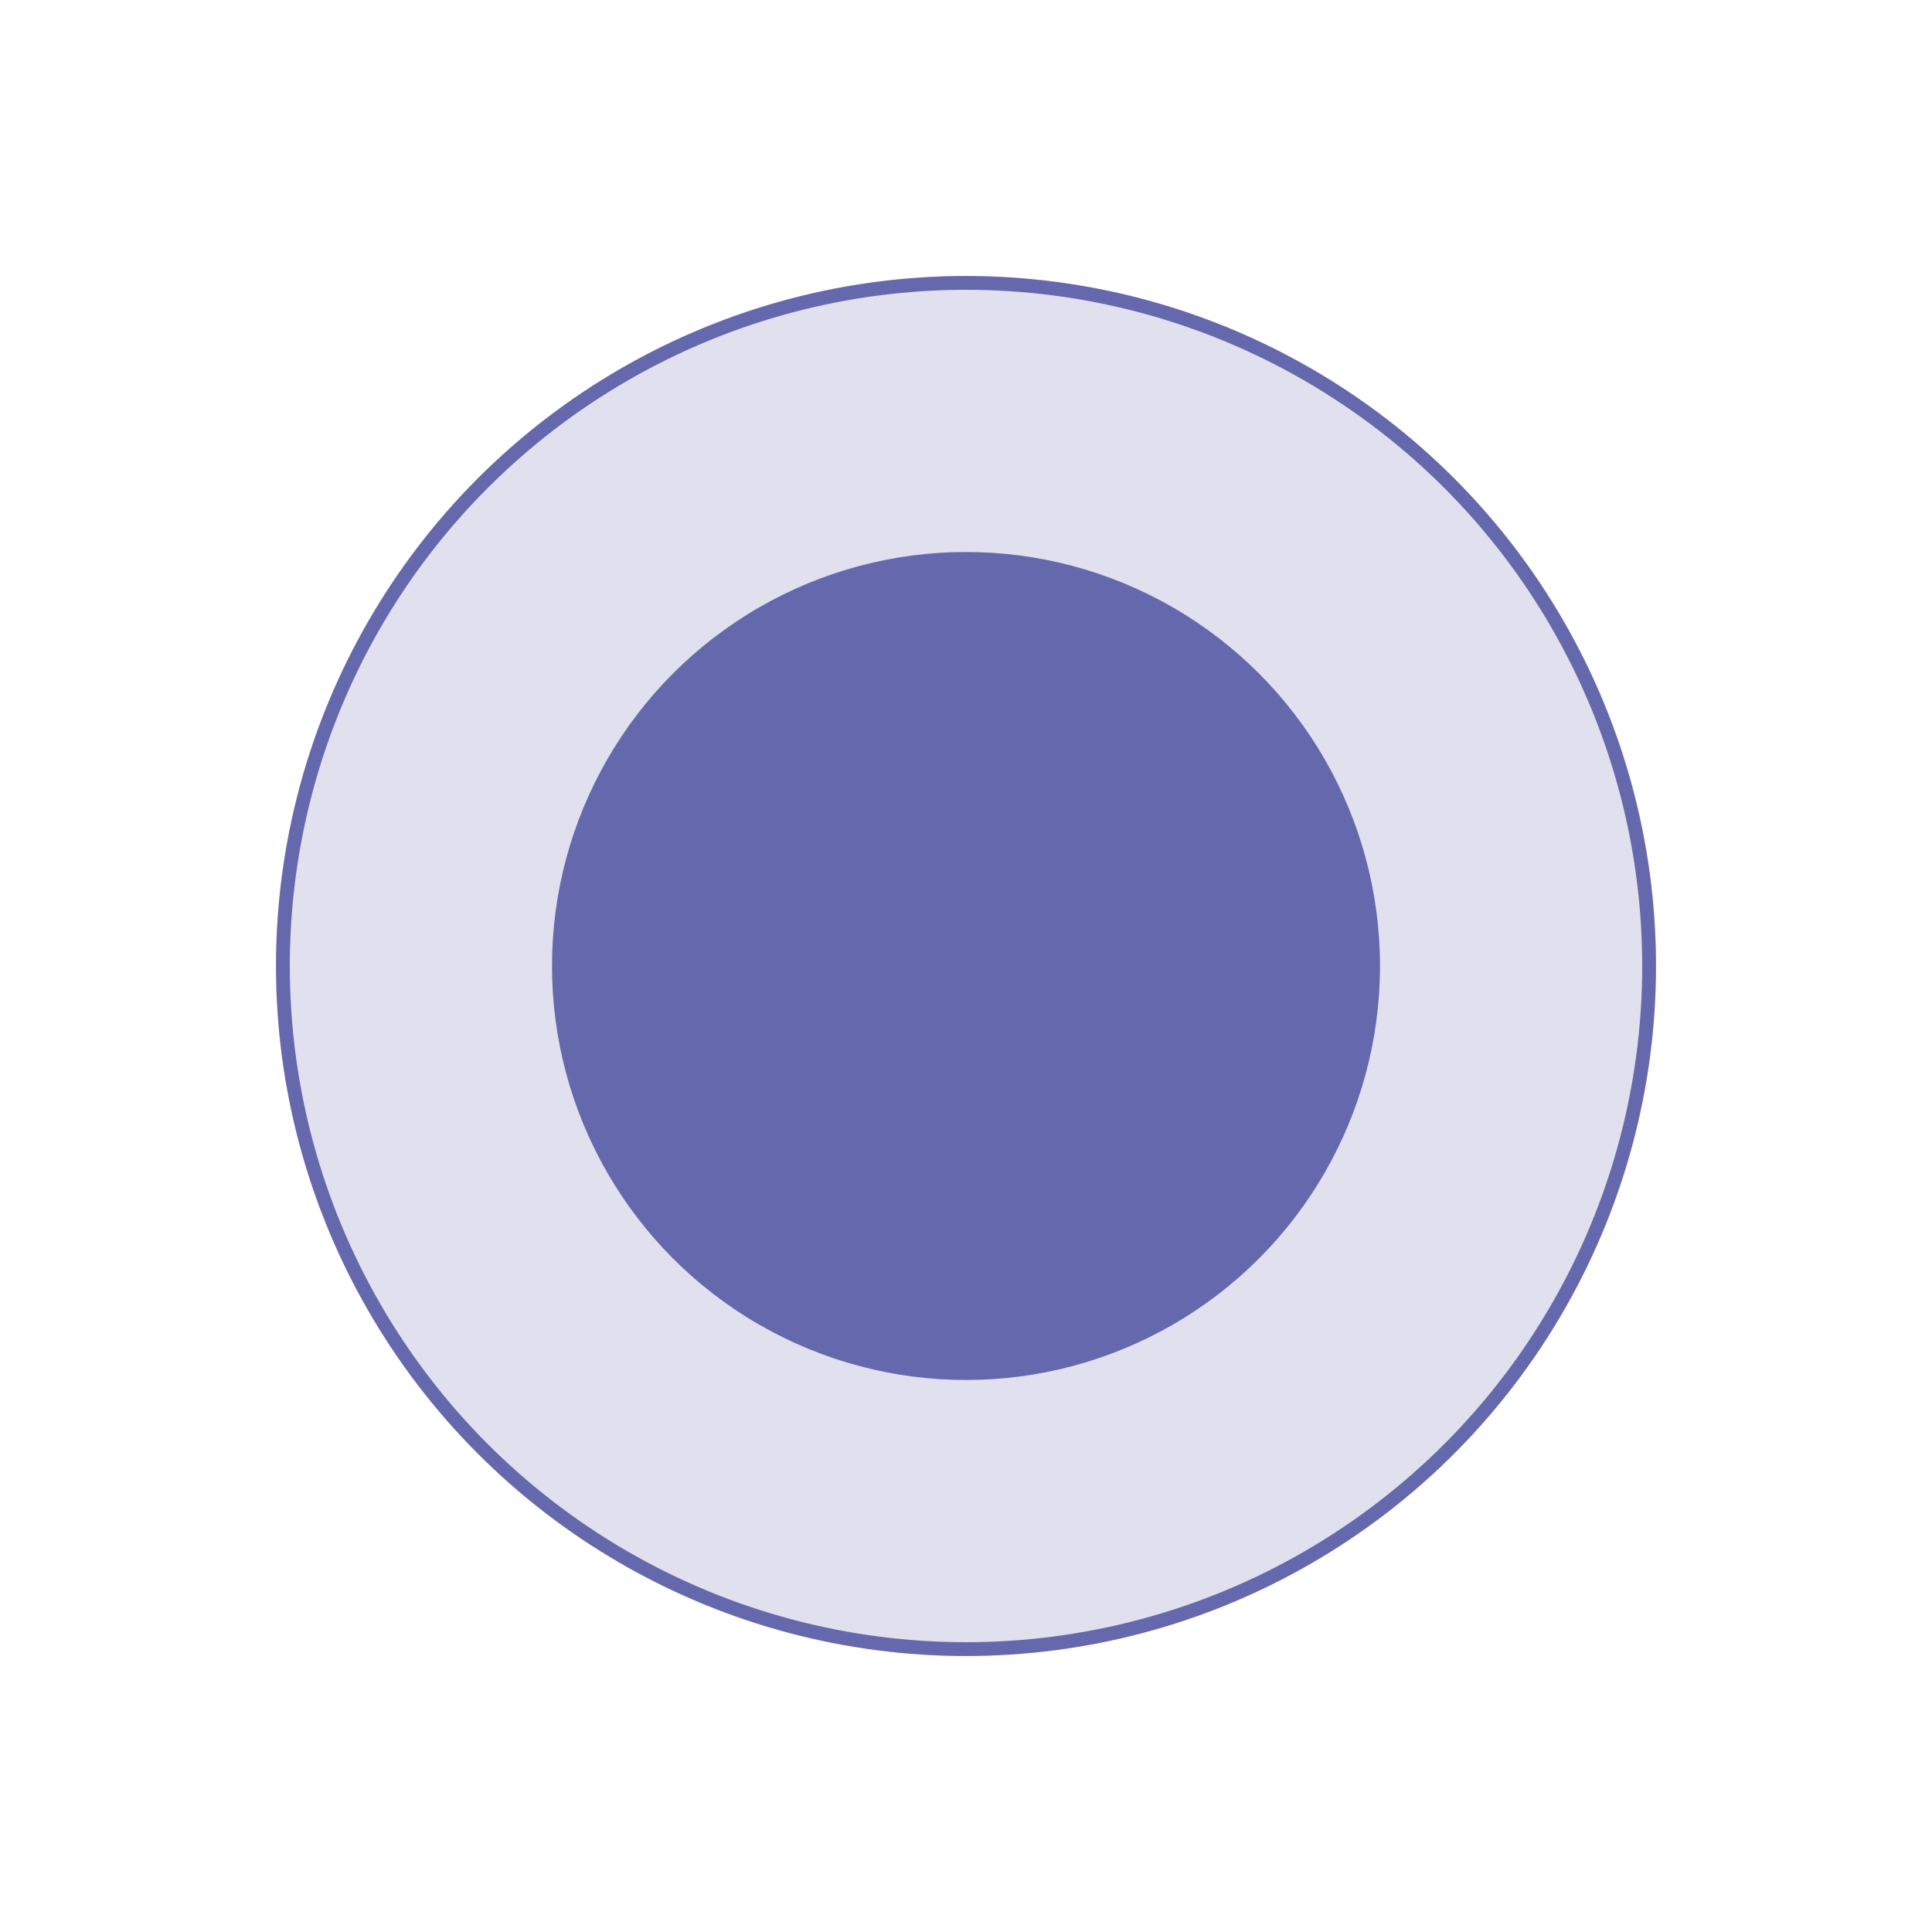 <svg width="28" height="28" viewBox="0 0 28 28" fill="none" xmlns="http://www.w3.org/2000/svg">
<g id="Group 45">
<g id="Ellipse 6" filter="url(#filter0_f_738_4641)">
<circle cx="14" cy="14" r="10" fill="#6568AC" fill-opacity="0.2"/>
</g>
<circle id="Ellipse 4" cx="14" cy="14" r="6" fill="#6568AC"/>
<circle id="Ellipse 5" cx="14" cy="14" r="9.9" stroke="#6568AC" stroke-width="0.2"/>
</g>
<defs>
<filter id="filter0_f_738_4641" x="0" y="0" width="28" height="28" filterUnits="userSpaceOnUse" color-interpolation-filters="sRGB">
<feFlood flood-opacity="0" result="BackgroundImageFix"/>
<feBlend mode="normal" in="SourceGraphic" in2="BackgroundImageFix" result="shape"/>
<feGaussianBlur stdDeviation="2" result="effect1_foregroundBlur_738_4641"/>
</filter>
</defs>
</svg>
